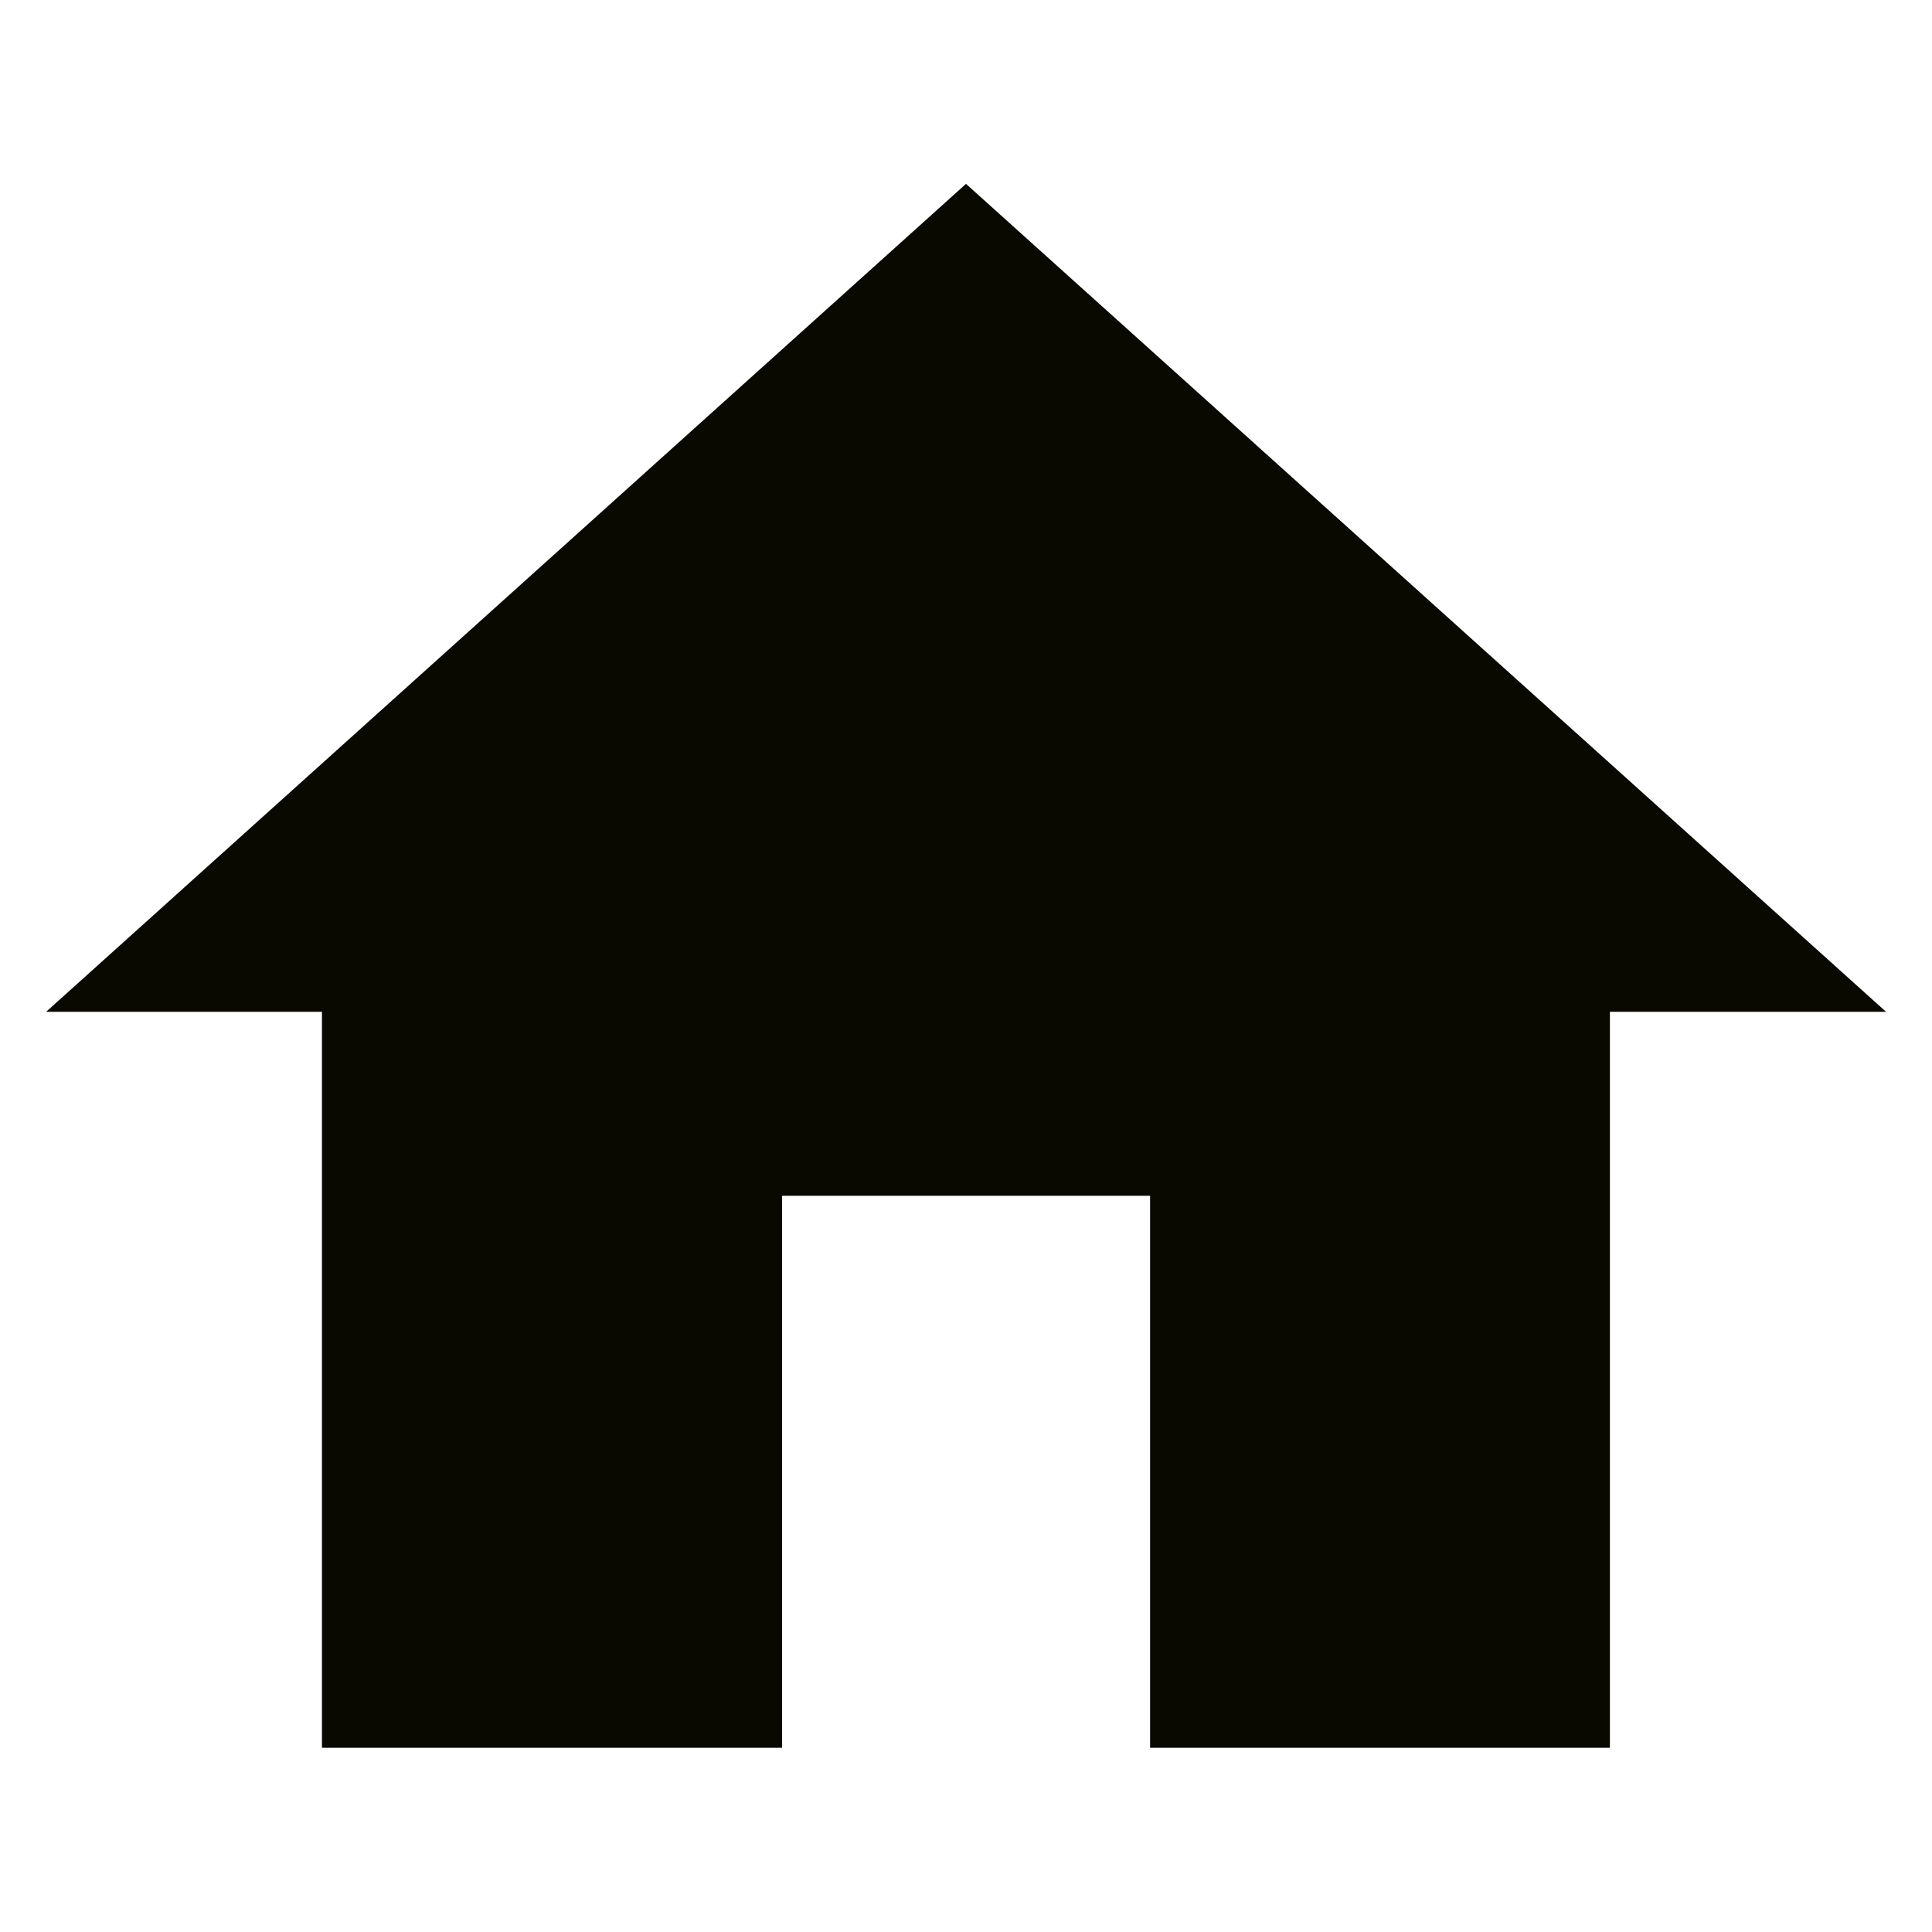 <svg width="24" height="24" viewBox="0 0 14 12" fill="none" xmlns="http://www.w3.org/2000/svg">
<path d="M12.364 5.832H11.166V11.165H8.834V7.165H5.167V11.165H2.833V5.832H1.637L7 1.005L12.364 5.832Z" fill="#090900" stroke="#090900"/>
</svg>
